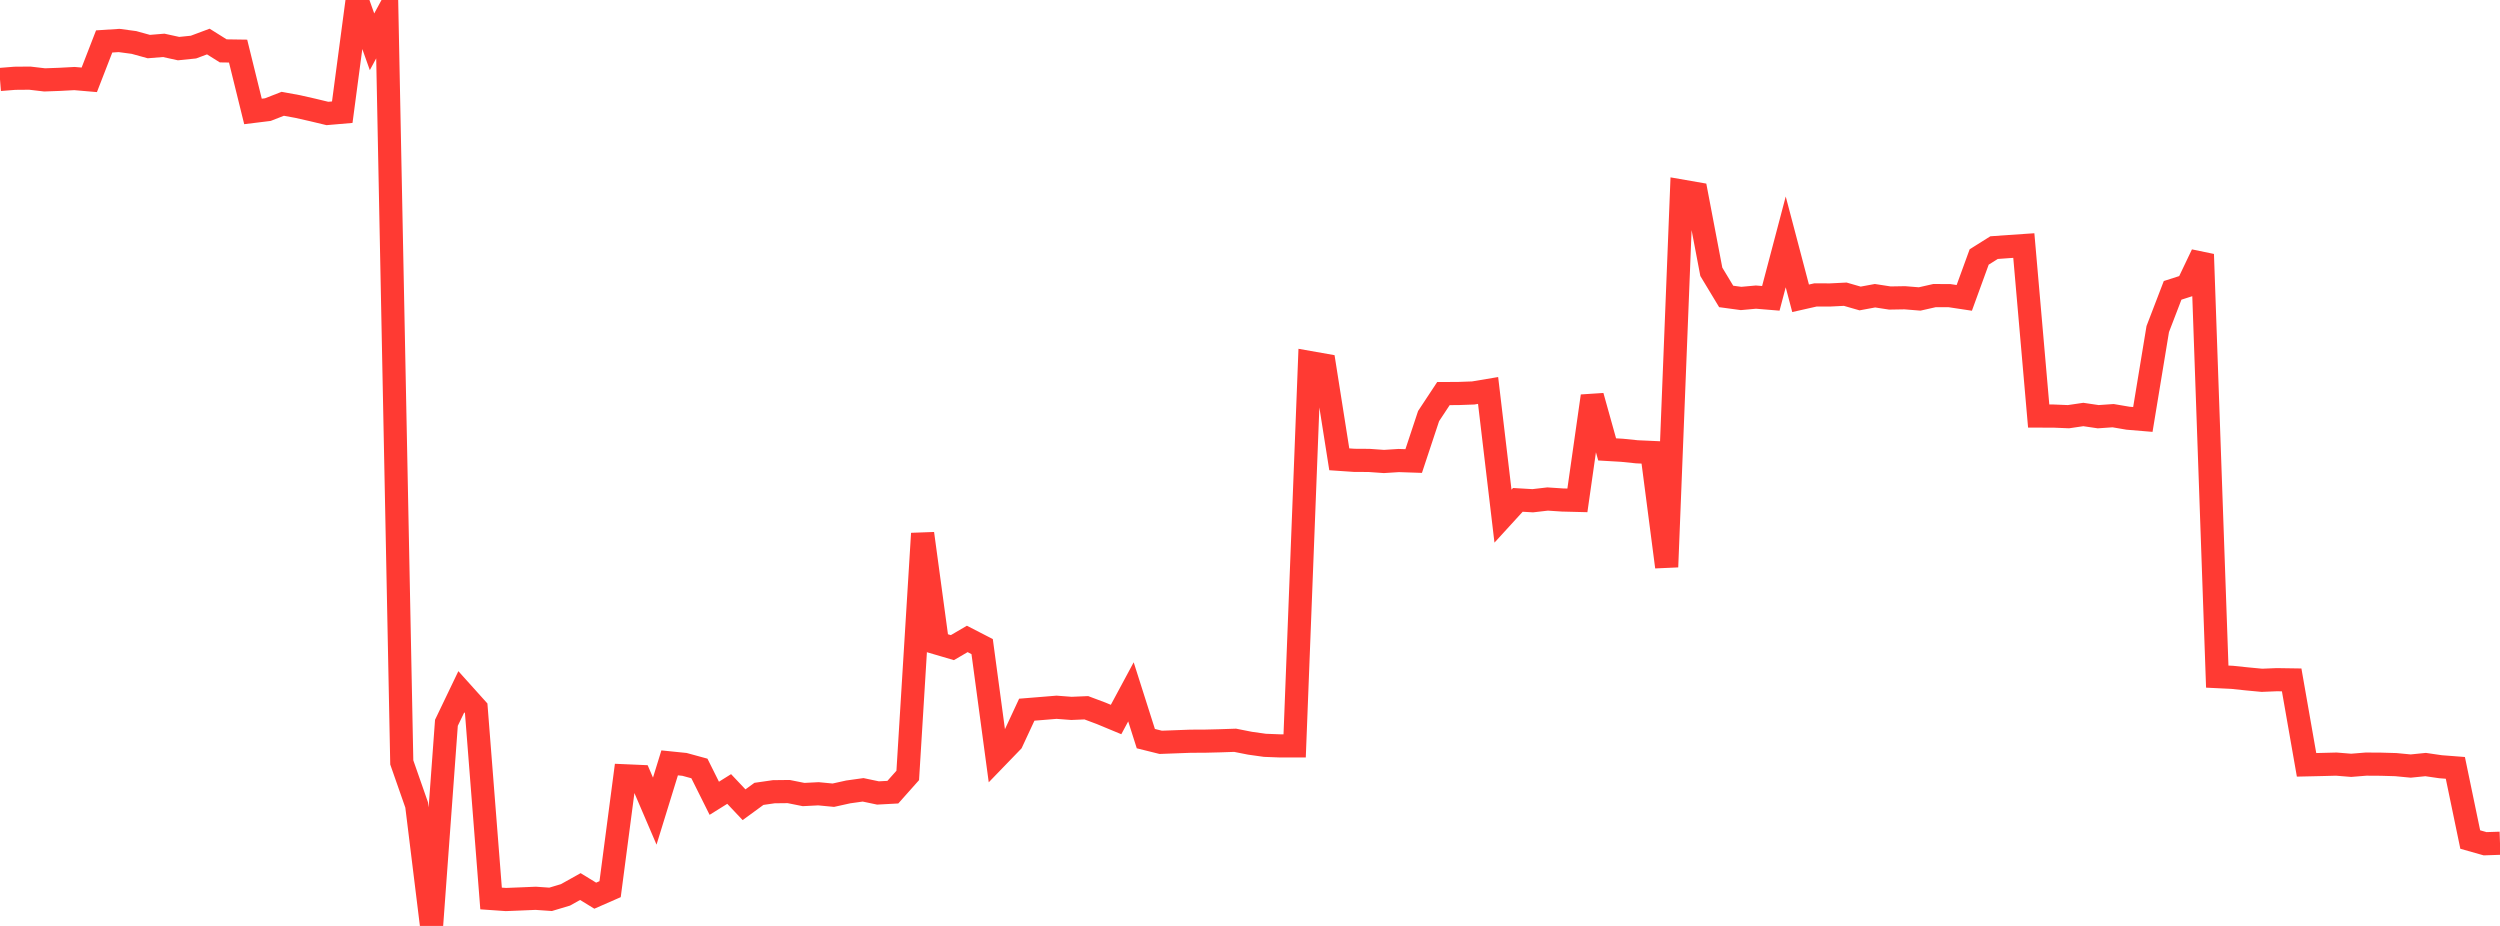 <?xml version="1.0" standalone="no"?>
<!DOCTYPE svg PUBLIC "-//W3C//DTD SVG 1.1//EN" "http://www.w3.org/Graphics/SVG/1.1/DTD/svg11.dtd">

<svg width="135" height="50" viewBox="0 0 135 50" preserveAspectRatio="none" 
  xmlns="http://www.w3.org/2000/svg"
  xmlns:xlink="http://www.w3.org/1999/xlink">


<polyline points="0.0, 4.291 0.804, 4.227 1.607, 4.22 2.411, 4.314 3.214, 4.285 4.018, 4.242 4.821, 4.311 5.625, 2.238 6.429, 2.186 7.232, 2.293 8.036, 2.515 8.839, 2.449 9.643, 2.625 10.446, 2.543 11.25, 2.243 12.054, 2.747 12.857, 2.759 13.661, 6.018 14.464, 5.919 15.268, 5.605 16.071, 5.752 16.875, 5.934 17.679, 6.127 18.482, 6.058 19.286, 0.0 20.089, 2.257 20.893, 0.774 21.696, 41.17 22.5, 43.469 23.304, 50.0 24.107, 39.031 24.911, 37.355 25.714, 38.248 26.518, 48.518 27.321, 48.574 28.125, 48.542 28.929, 48.508 29.732, 48.564 30.536, 48.323 31.339, 47.874 32.143, 48.367 32.946, 48.015 33.75, 41.893 34.554, 41.928 35.357, 43.801 36.161, 41.195 36.964, 41.277 37.768, 41.497 38.571, 43.107 39.375, 42.605 40.179, 43.456 40.982, 42.869 41.786, 42.753 42.589, 42.744 43.393, 42.905 44.196, 42.864 45.0, 42.941 45.804, 42.763 46.607, 42.651 47.411, 42.82 48.214, 42.777 49.018, 41.873 49.821, 28.81 50.625, 34.736 51.429, 34.972 52.232, 34.502 53.036, 34.916 53.839, 40.882 54.643, 40.05 55.446, 38.323 56.25, 38.258 57.054, 38.192 57.857, 38.253 58.661, 38.219 59.464, 38.52 60.268, 38.854 61.071, 37.36 61.875, 39.886 62.679, 40.086 63.482, 40.056 64.286, 40.026 65.089, 40.022 65.893, 40.002 66.696, 39.975 67.5, 40.134 68.304, 40.247 69.107, 40.278 69.911, 40.278 70.714, 19.575 71.518, 19.717 72.321, 24.803 73.125, 24.858 73.929, 24.863 74.732, 24.92 75.536, 24.869 76.339, 24.896 77.143, 22.47 77.946, 21.253 78.75, 21.249 79.554, 21.22 80.357, 21.085 81.161, 27.872 81.964, 26.993 82.768, 27.04 83.571, 26.947 84.375, 27 85.179, 27.02 85.982, 21.388 86.786, 24.268 87.589, 24.315 88.393, 24.397 89.196, 24.433 90.0, 30.615 90.804, 10.316 91.607, 10.456 92.411, 14.677 93.214, 16.008 94.018, 16.117 94.821, 16.044 95.625, 16.11 96.429, 13.062 97.232, 16.108 98.036, 15.926 98.839, 15.927 99.643, 15.887 100.446, 16.118 101.25, 15.969 102.054, 16.093 102.857, 16.079 103.661, 16.144 104.464, 15.962 105.268, 15.964 106.071, 16.085 106.875, 13.877 107.679, 13.372 108.482, 13.314 109.286, 13.26 110.089, 22.467 110.893, 22.468 111.696, 22.501 112.5, 22.383 113.304, 22.502 114.107, 22.446 114.911, 22.583 115.714, 22.65 116.518, 17.77 117.321, 15.679 118.125, 15.421 118.929, 13.735 119.732, 36.537 120.536, 36.576 121.339, 36.66 122.143, 36.736 122.946, 36.703 123.75, 36.715 124.554, 41.301 125.357, 41.283 126.161, 41.262 126.964, 41.327 127.768, 41.262 128.571, 41.267 129.375, 41.29 130.179, 41.367 130.982, 41.286 131.786, 41.403 132.589, 41.465 133.393, 45.335 134.196, 45.562 135.0, 45.535" fill="none" stroke="#ff3a33" stroke-width="1.25"/>

</svg>